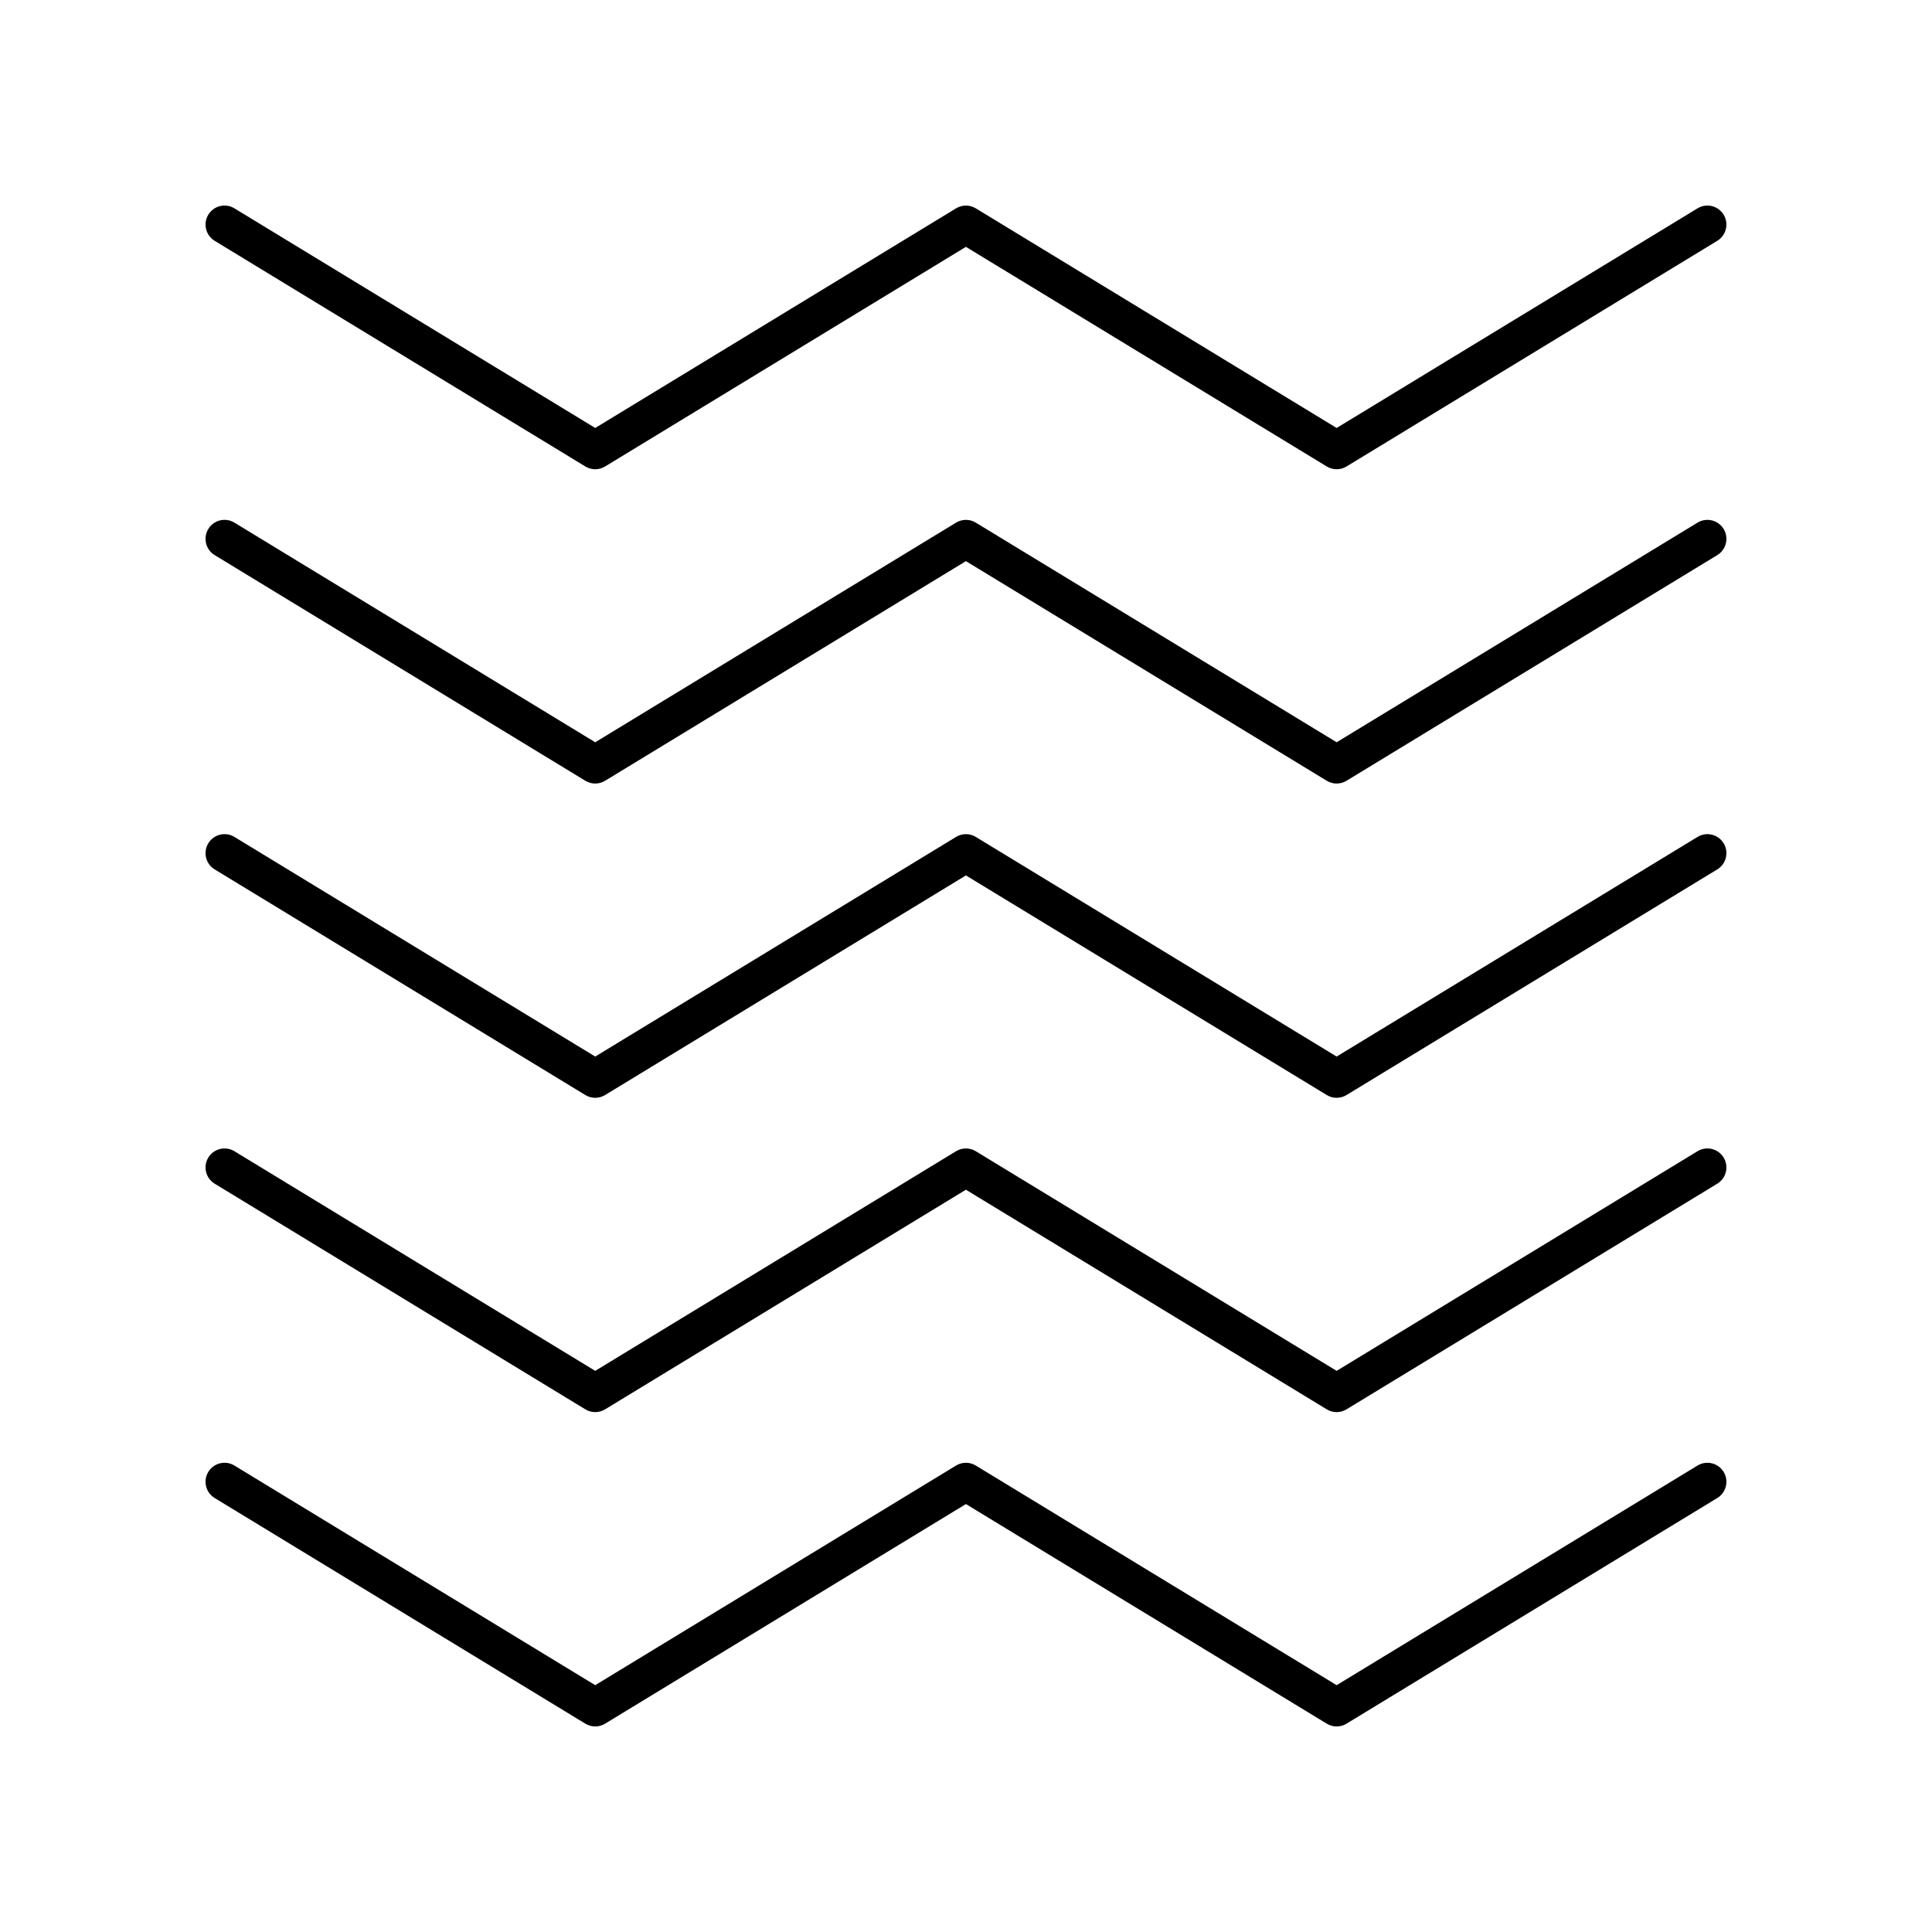 <?xml version="1.0" encoding="UTF-8"?>
<!-- Uploaded to: SVG Find, www.svgrepo.com, Generator: SVG Find Mixer Tools -->
<svg fill="#000000" width="800px" height="800px" version="1.1" viewBox="144 144 512 512" xmlns="http://www.w3.org/2000/svg">
 <g>
  <path d="m200.89 207.82 98.234 59.801c0.801 0.488 1.711 0.734 2.617 0.734s1.816-0.246 2.617-0.734l95.621-58.203 95.629 58.203c1.605 0.98 3.633 0.98 5.234 0l98.254-59.801c2.375-1.445 3.133-4.547 1.688-6.922-1.441-2.371-4.543-3.137-6.922-1.684l-95.637 58.203-95.629-58.203c-1.605-0.98-3.633-0.98-5.234 0l-95.621 58.203-95.617-58.203c-2.383-1.457-5.477-0.688-6.922 1.684-1.445 2.375-0.691 5.473 1.688 6.922z"/>
  <path d="m200.89 291.11 98.234 59.801c0.801 0.488 1.711 0.734 2.617 0.734s1.816-0.246 2.617-0.734l95.621-58.203 95.629 58.203c1.605 0.98 3.633 0.98 5.234 0l98.254-59.801c2.375-1.445 3.133-4.547 1.688-6.922-1.441-2.371-4.543-3.137-6.922-1.684l-95.637 58.203-95.629-58.203c-1.605-0.98-3.633-0.98-5.234 0l-95.621 58.203-95.617-58.203c-2.383-1.457-5.477-0.688-6.922 1.684-1.445 2.375-0.691 5.477 1.688 6.922z"/>
  <path d="m200.89 374.4 98.234 59.797c1.605 0.98 3.633 0.98 5.234 0l95.621-58.203 95.629 58.203c0.801 0.492 1.711 0.734 2.617 0.734s1.816-0.246 2.617-0.734l98.254-59.797c2.375-1.445 3.133-4.547 1.688-6.922-1.441-2.371-4.543-3.137-6.922-1.684l-95.637 58.203-95.629-58.203c-1.605-0.98-3.633-0.98-5.234 0l-95.621 58.203-95.617-58.203c-2.383-1.457-5.477-0.688-6.922 1.684-1.445 2.375-0.691 5.477 1.688 6.922z"/>
  <path d="m200.89 457.69 98.234 59.801c0.801 0.488 1.711 0.734 2.617 0.734s1.816-0.246 2.617-0.734l95.621-58.203 95.629 58.203c1.605 0.98 3.633 0.98 5.234 0l98.254-59.801c2.375-1.445 3.133-4.547 1.688-6.922-1.441-2.367-4.543-3.133-6.922-1.684l-95.637 58.207-95.629-58.203c-1.605-0.98-3.633-0.98-5.234 0l-95.621 58.203-95.617-58.203c-2.383-1.453-5.477-0.688-6.922 1.684-1.445 2.375-0.691 5.473 1.688 6.918z"/>
  <path d="m200.89 540.99 98.234 59.801c0.801 0.488 1.711 0.734 2.617 0.734s1.816-0.246 2.617-0.734l95.621-58.203 95.629 58.203c1.605 0.98 3.633 0.98 5.234 0l98.254-59.801c2.375-1.445 3.133-4.547 1.688-6.922-1.441-2.367-4.543-3.133-6.922-1.684l-95.637 58.203-95.629-58.203c-1.605-0.98-3.633-0.98-5.234 0l-95.621 58.203-95.617-58.203c-2.383-1.453-5.477-0.688-6.922 1.684-1.445 2.375-0.691 5.473 1.688 6.922z"/>
 </g>
</svg>